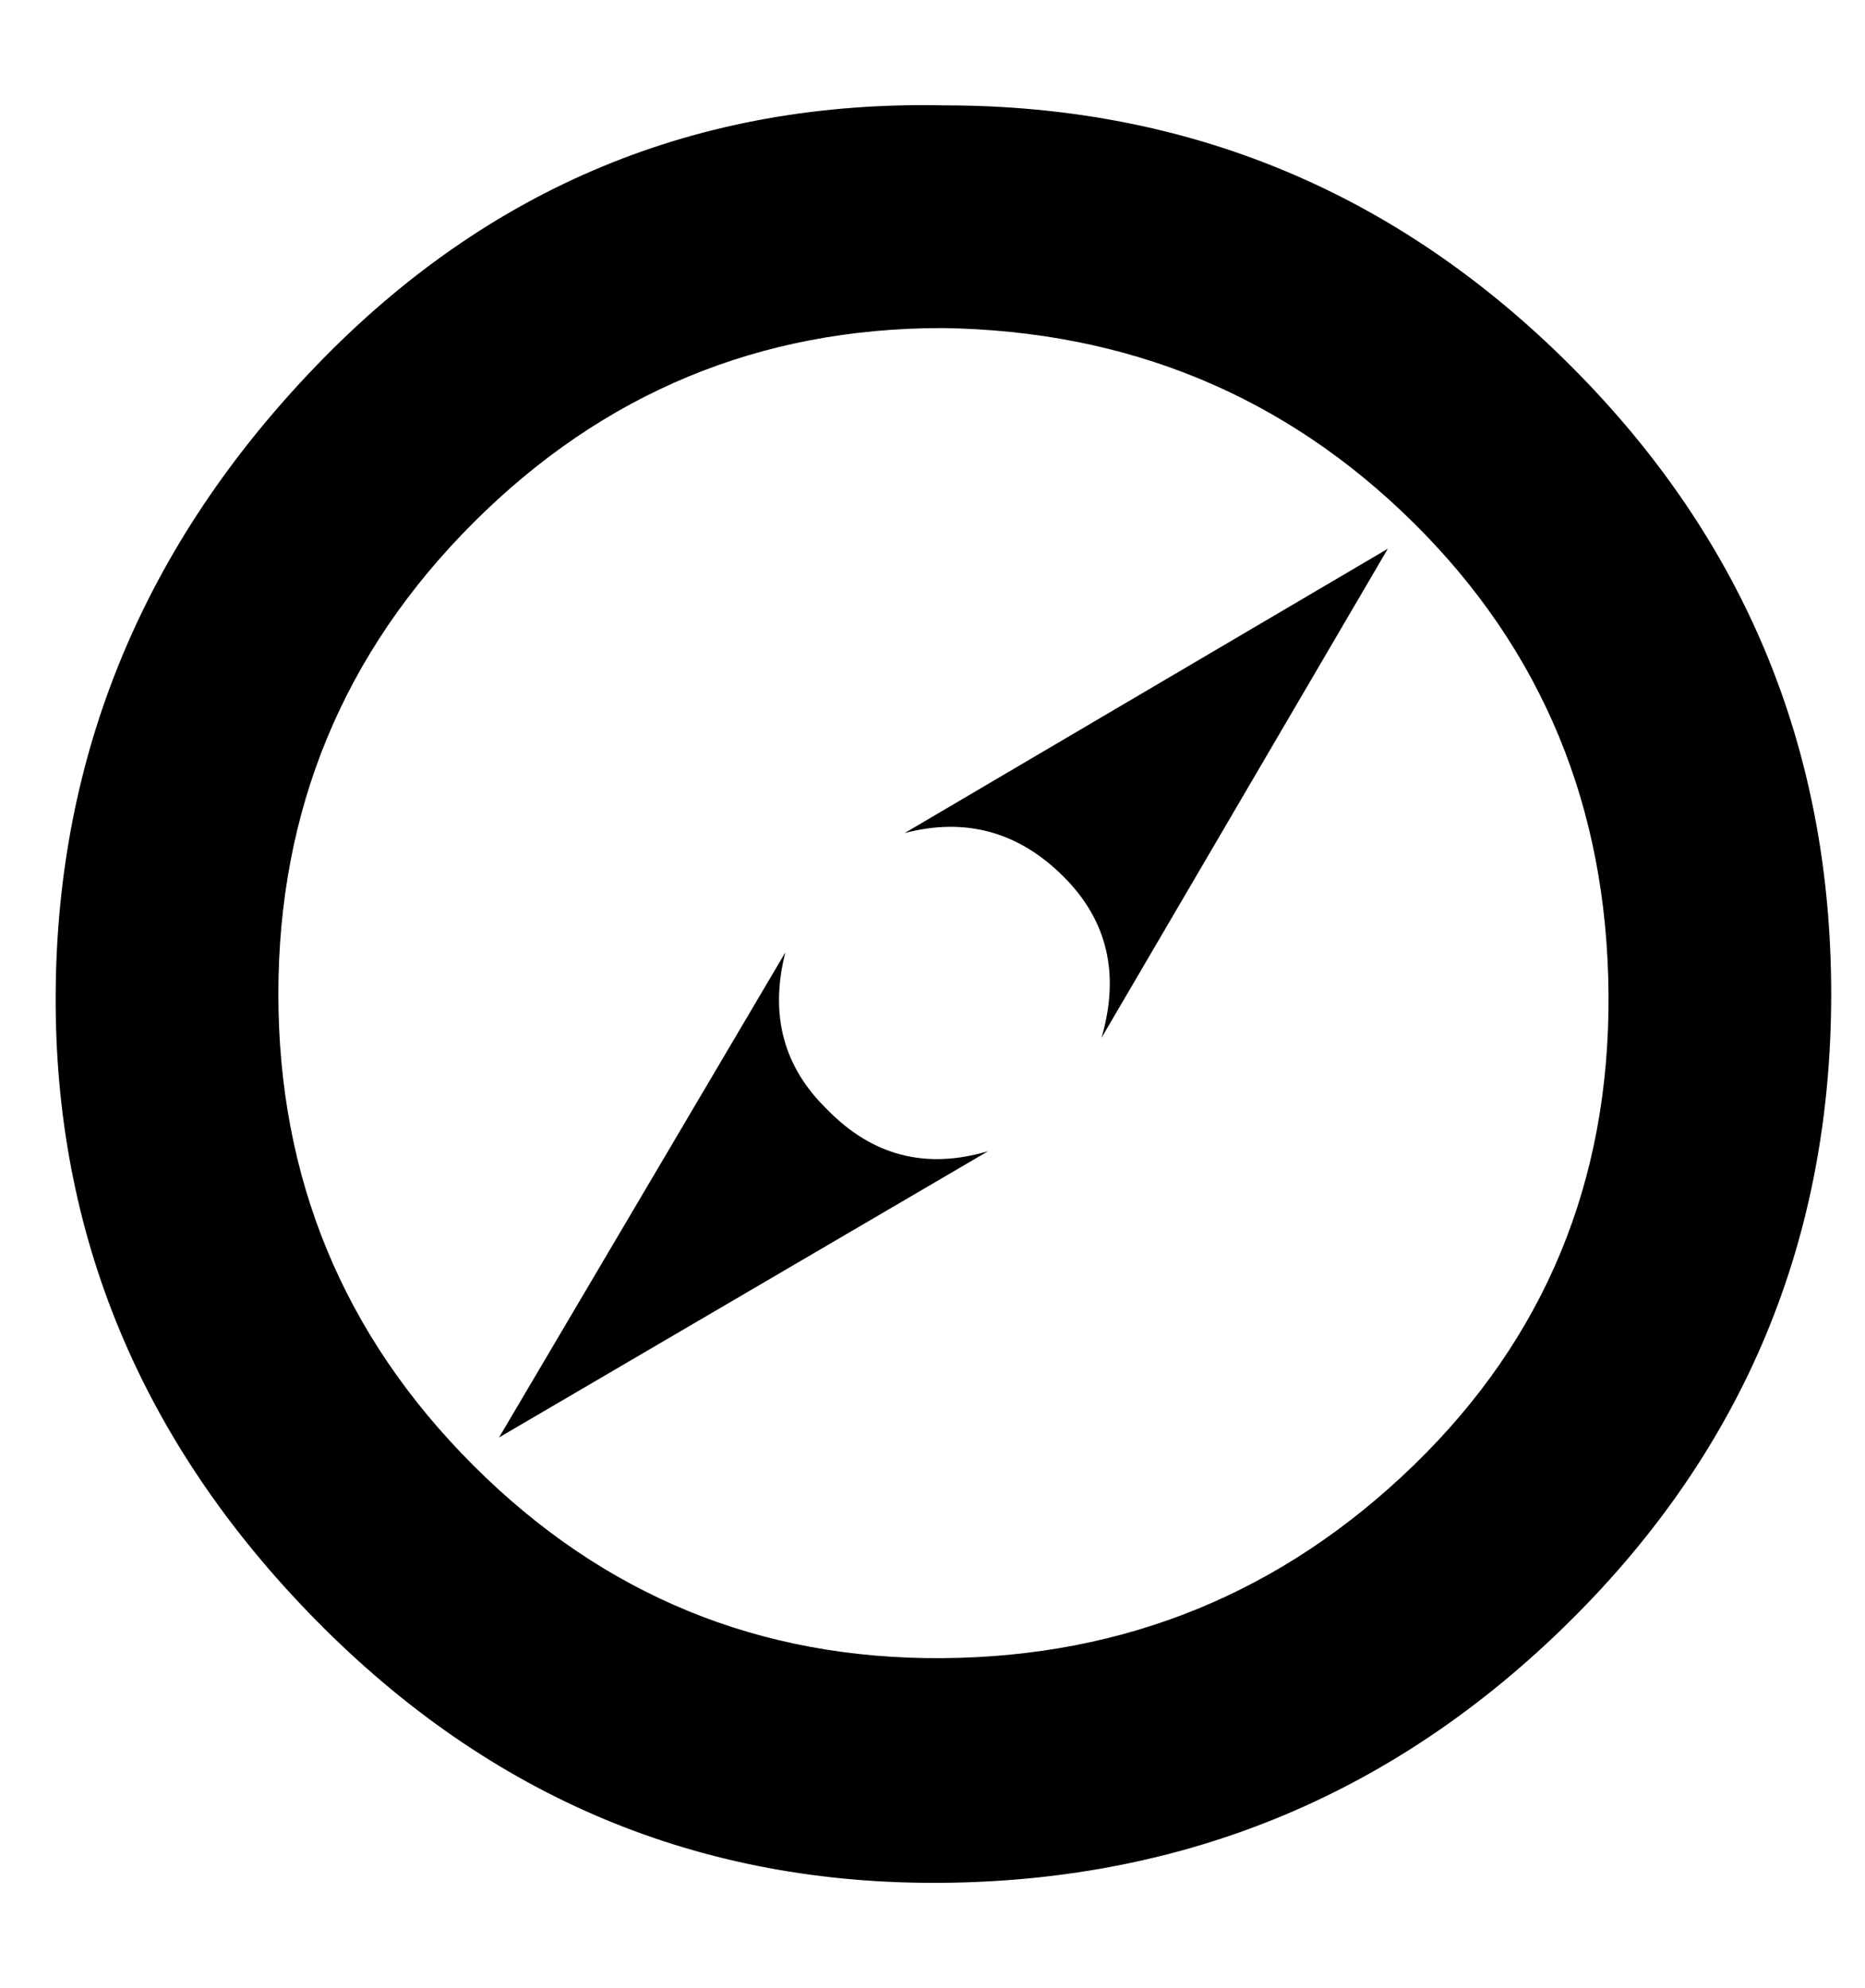 <?xml version="1.0" standalone="no"?>
<!DOCTYPE svg PUBLIC "-//W3C//DTD SVG 1.1//EN" "http://www.w3.org/Graphics/SVG/1.1/DTD/svg11.dtd" >
<svg xmlns="http://www.w3.org/2000/svg" xmlns:xlink="http://www.w3.org/1999/xlink" version="1.1" viewBox="-10 0 938 1000">
   <path fill="currentColor"
d="M464 165q-138 0 -236 98t-98 237t98 237t236 97t237 -97t98 -237t-98 -237t-237 -98zM465 53q184 0 315 131t131 316t-131 315t-315 132t-316 -132t-131 -315t131 -316t316 -131zM525 441q-34 -34 -80 -22l243 -143l-144 246q14 -48 -19 -81zM406 558q34 35 81 21
l-246 144l144 -244q-12 47 21 79z" />
</svg>
